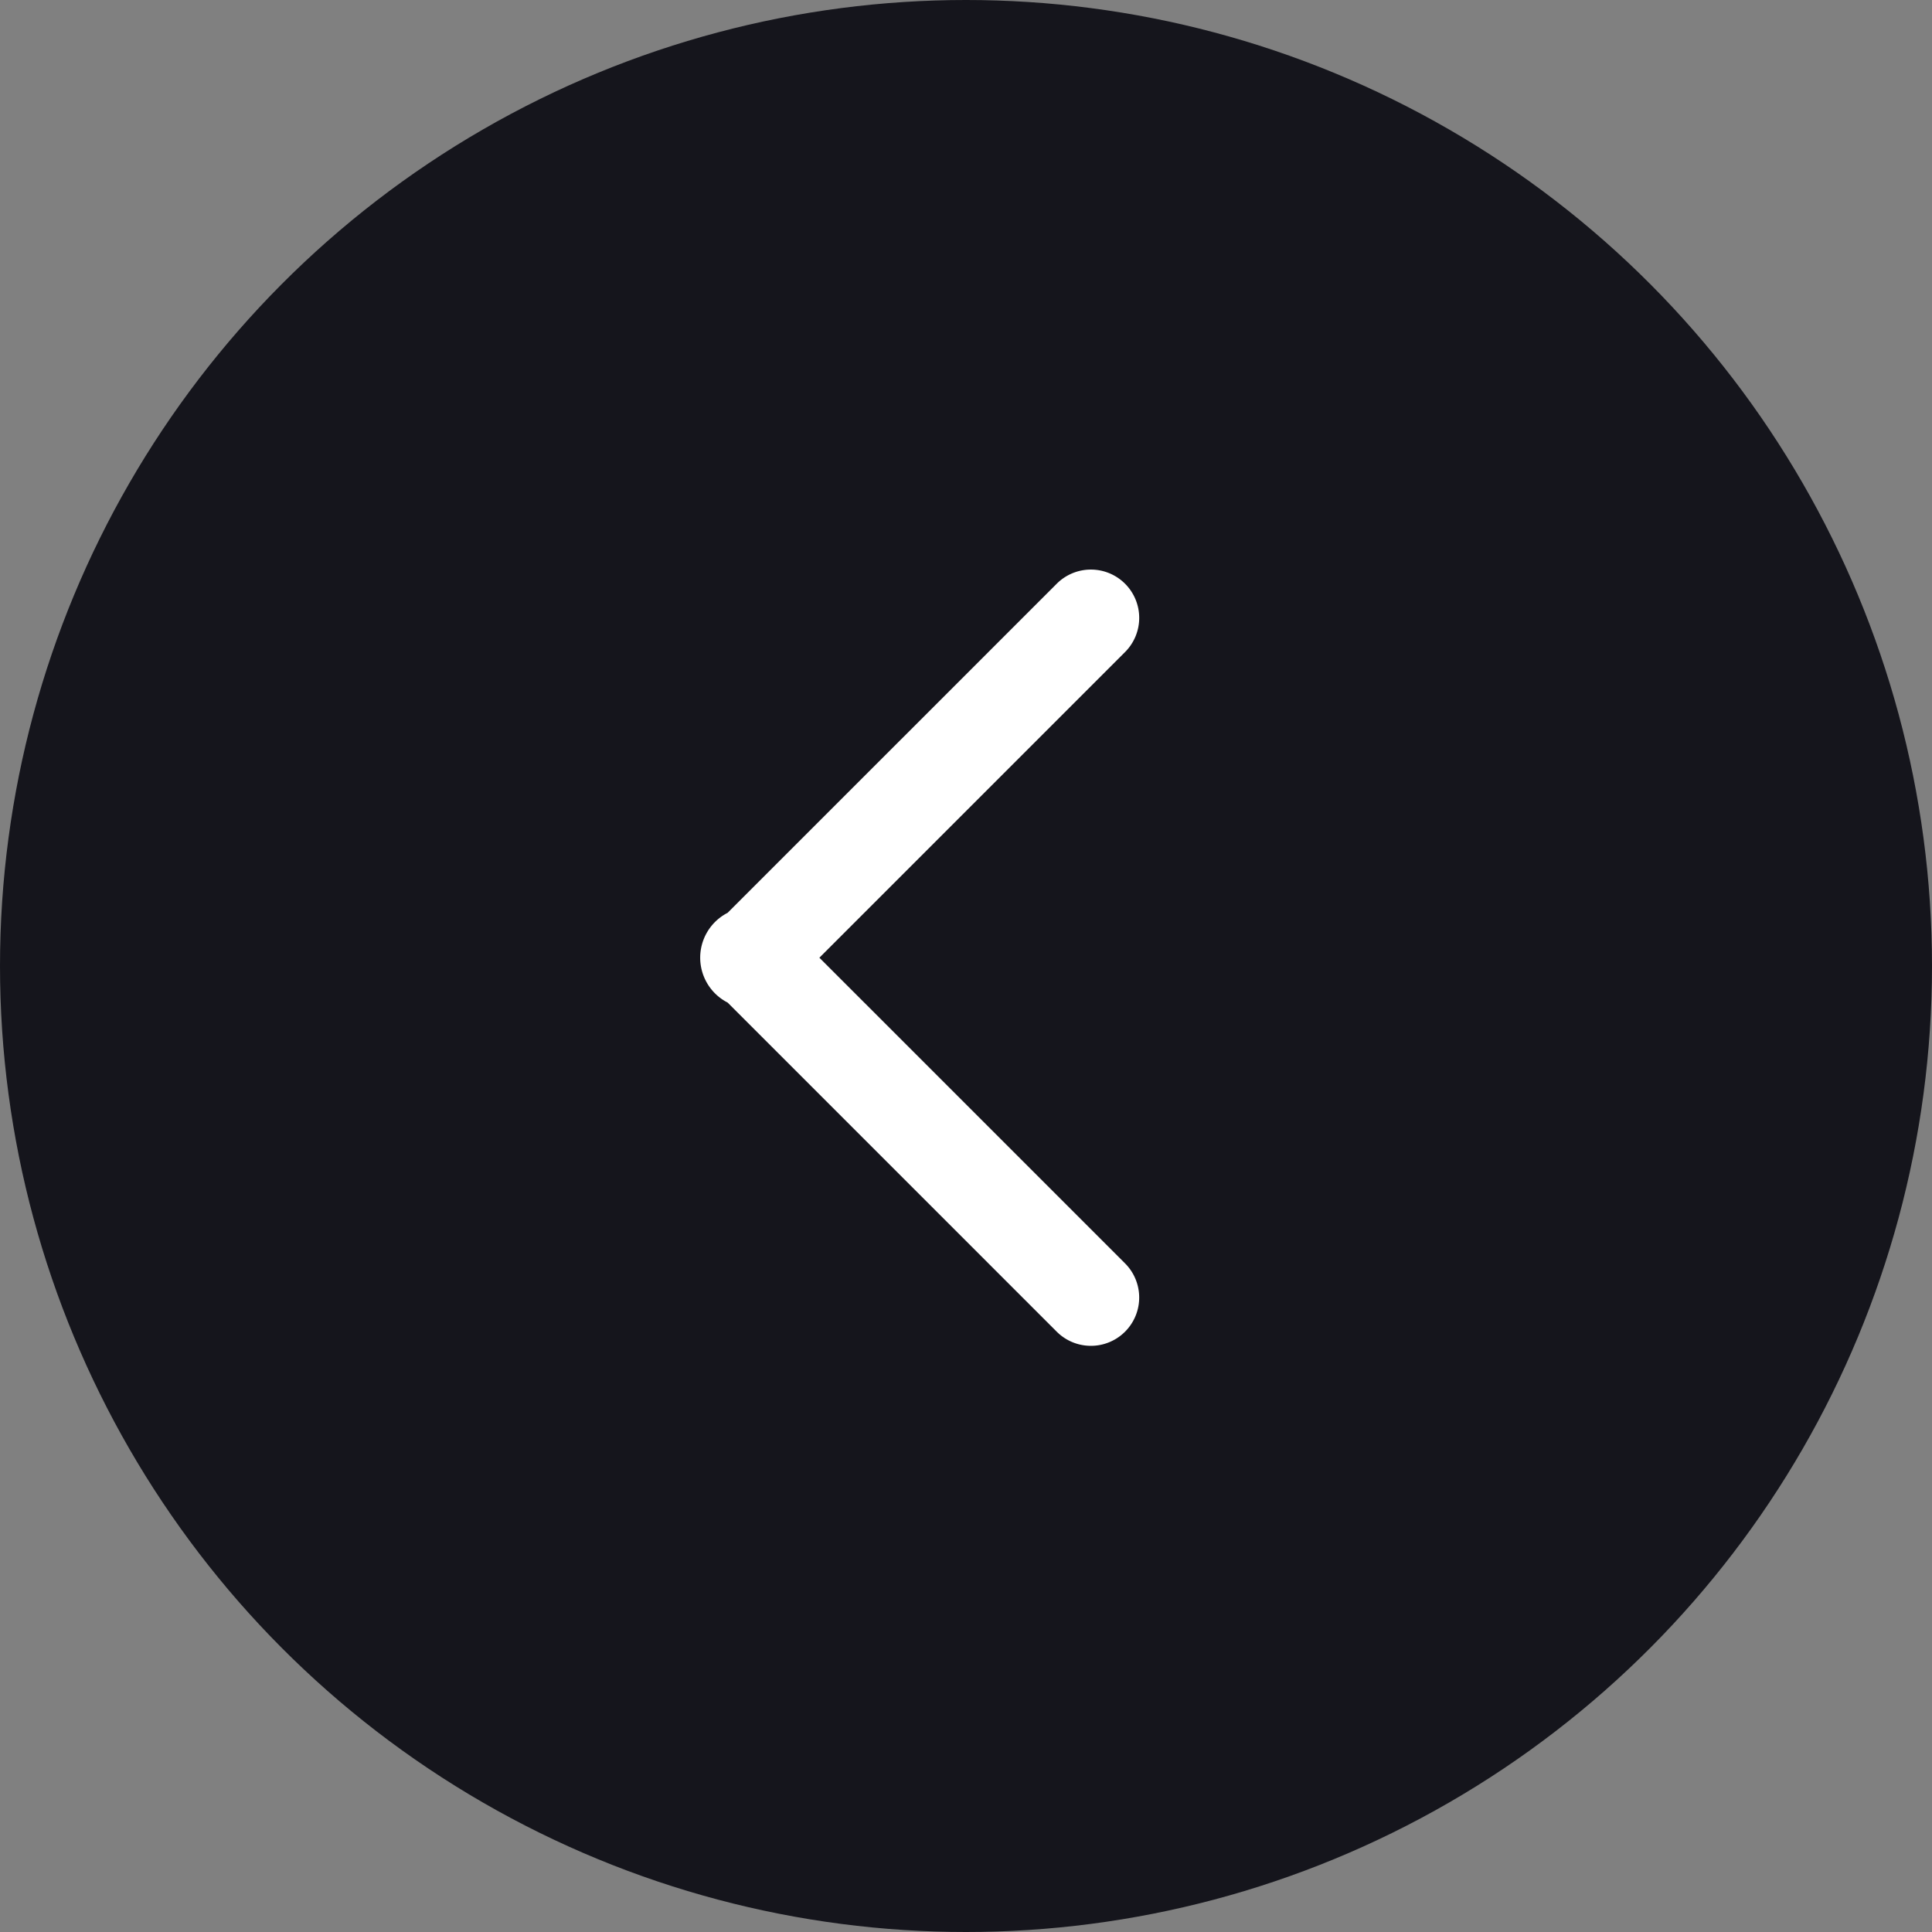 <svg id="组件_6_1" data-name="组件 6 – 1" xmlns="http://www.w3.org/2000/svg" xmlns:xlink="http://www.w3.org/1999/xlink" width="80" height="80" viewBox="0 0 80 80">
  <rect x="0" y="0" width="80" height="80" fill="#808080" stroke="none"/>
  <defs>
    <linearGradient id="linear-gradient" x1="0.734" y1="0.5" x2="0.066" y2="0.5" gradientUnits="objectBoundingBox">
      <stop offset="0" stop-color="#a07cd8" stop-opacity="0.8"/>
      <stop offset="1" stop-color="#8f77ff"/>
    </linearGradient>
  </defs>
  <circle id="椭圆_1" data-name="椭圆 1" cx="40" cy="40" r="40" fill="#15151C"/>
  <path id="联合_1" data-name="联合 1" d="M.586,31.557a2,2,0,0,1,0-2.829L13.243,16.071.586,3.414A2,2,0,0,1,3.415.586L17.043,14.214a2.088,2.088,0,0,1,0,3.716L3.415,31.557a2,2,0,0,1-2.829,0Z" transform="translate(47.172 55.728) rotate(180)" fill="#fff"/>
</svg>
